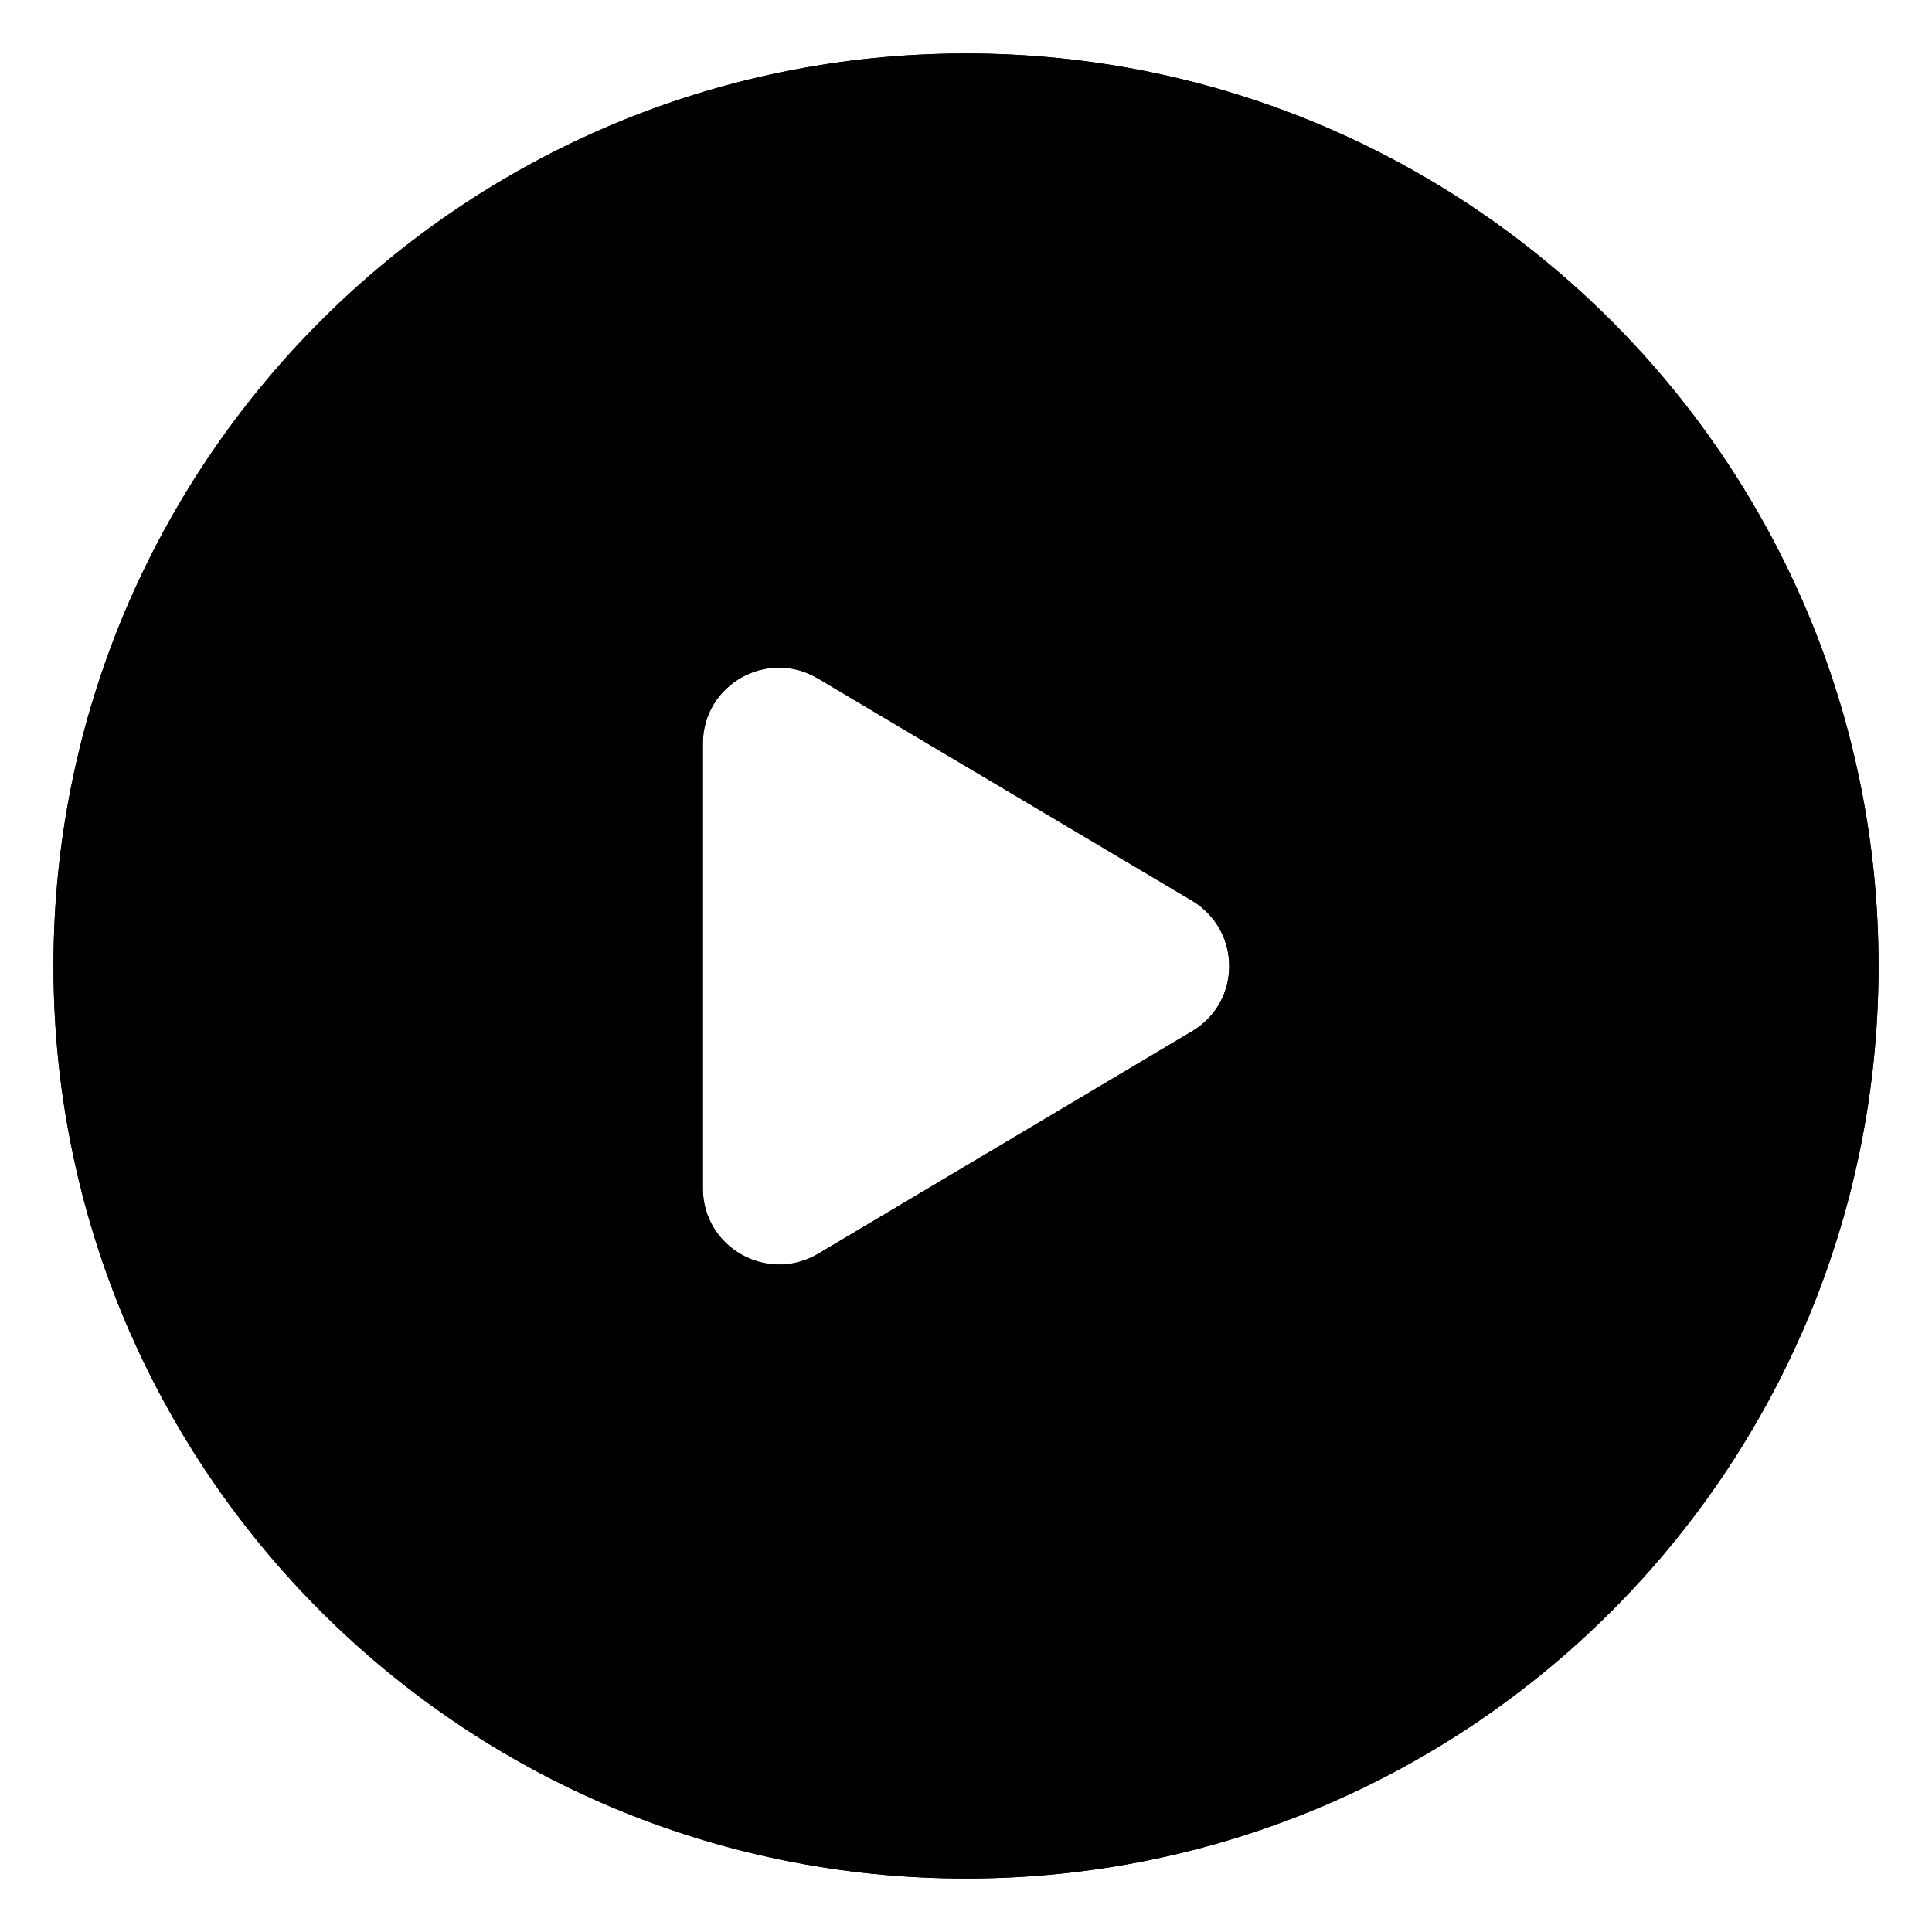 <?xml version="1.0" encoding="UTF-8"?>
<!-- Uploaded to: ICON Repo, www.svgrepo.com, Generator: ICON Repo Mixer Tools -->
<svg fill="#000000" width="800px" height="800px" version="1.1" viewBox="144 144 512 512" xmlns="http://www.w3.org/2000/svg">
 <g>
  <path d="m400 158.17c-133.51 0-241.83 108.32-241.83 241.83 0 133.61 108.32 241.83 241.83 241.83 133.61 0 241.83-108.22 241.83-241.83 0-133.51-108.22-241.83-241.83-241.83zm59.852 259.16-99.051 58.945c-13.504 7.961-30.531-1.715-30.531-17.332v-117.89c0-15.617 17.027-25.293 30.531-17.23l99.051 58.844c13.199 7.863 13.199 26.906 0 34.664z"/>
  <path d="m400 158.17c-133.51 0-241.83 108.32-241.83 241.83 0 133.61 108.32 241.83 241.83 241.83 133.61 0 241.83-108.22 241.83-241.83 0-133.51-108.22-241.83-241.83-241.83zm59.852 259.16-99.051 58.945c-13.504 7.961-30.531-1.715-30.531-17.332v-117.89c0-15.617 17.027-25.293 30.531-17.23l99.051 58.844c13.199 7.863 13.199 26.906 0 34.664z"/>
 </g>
</svg>